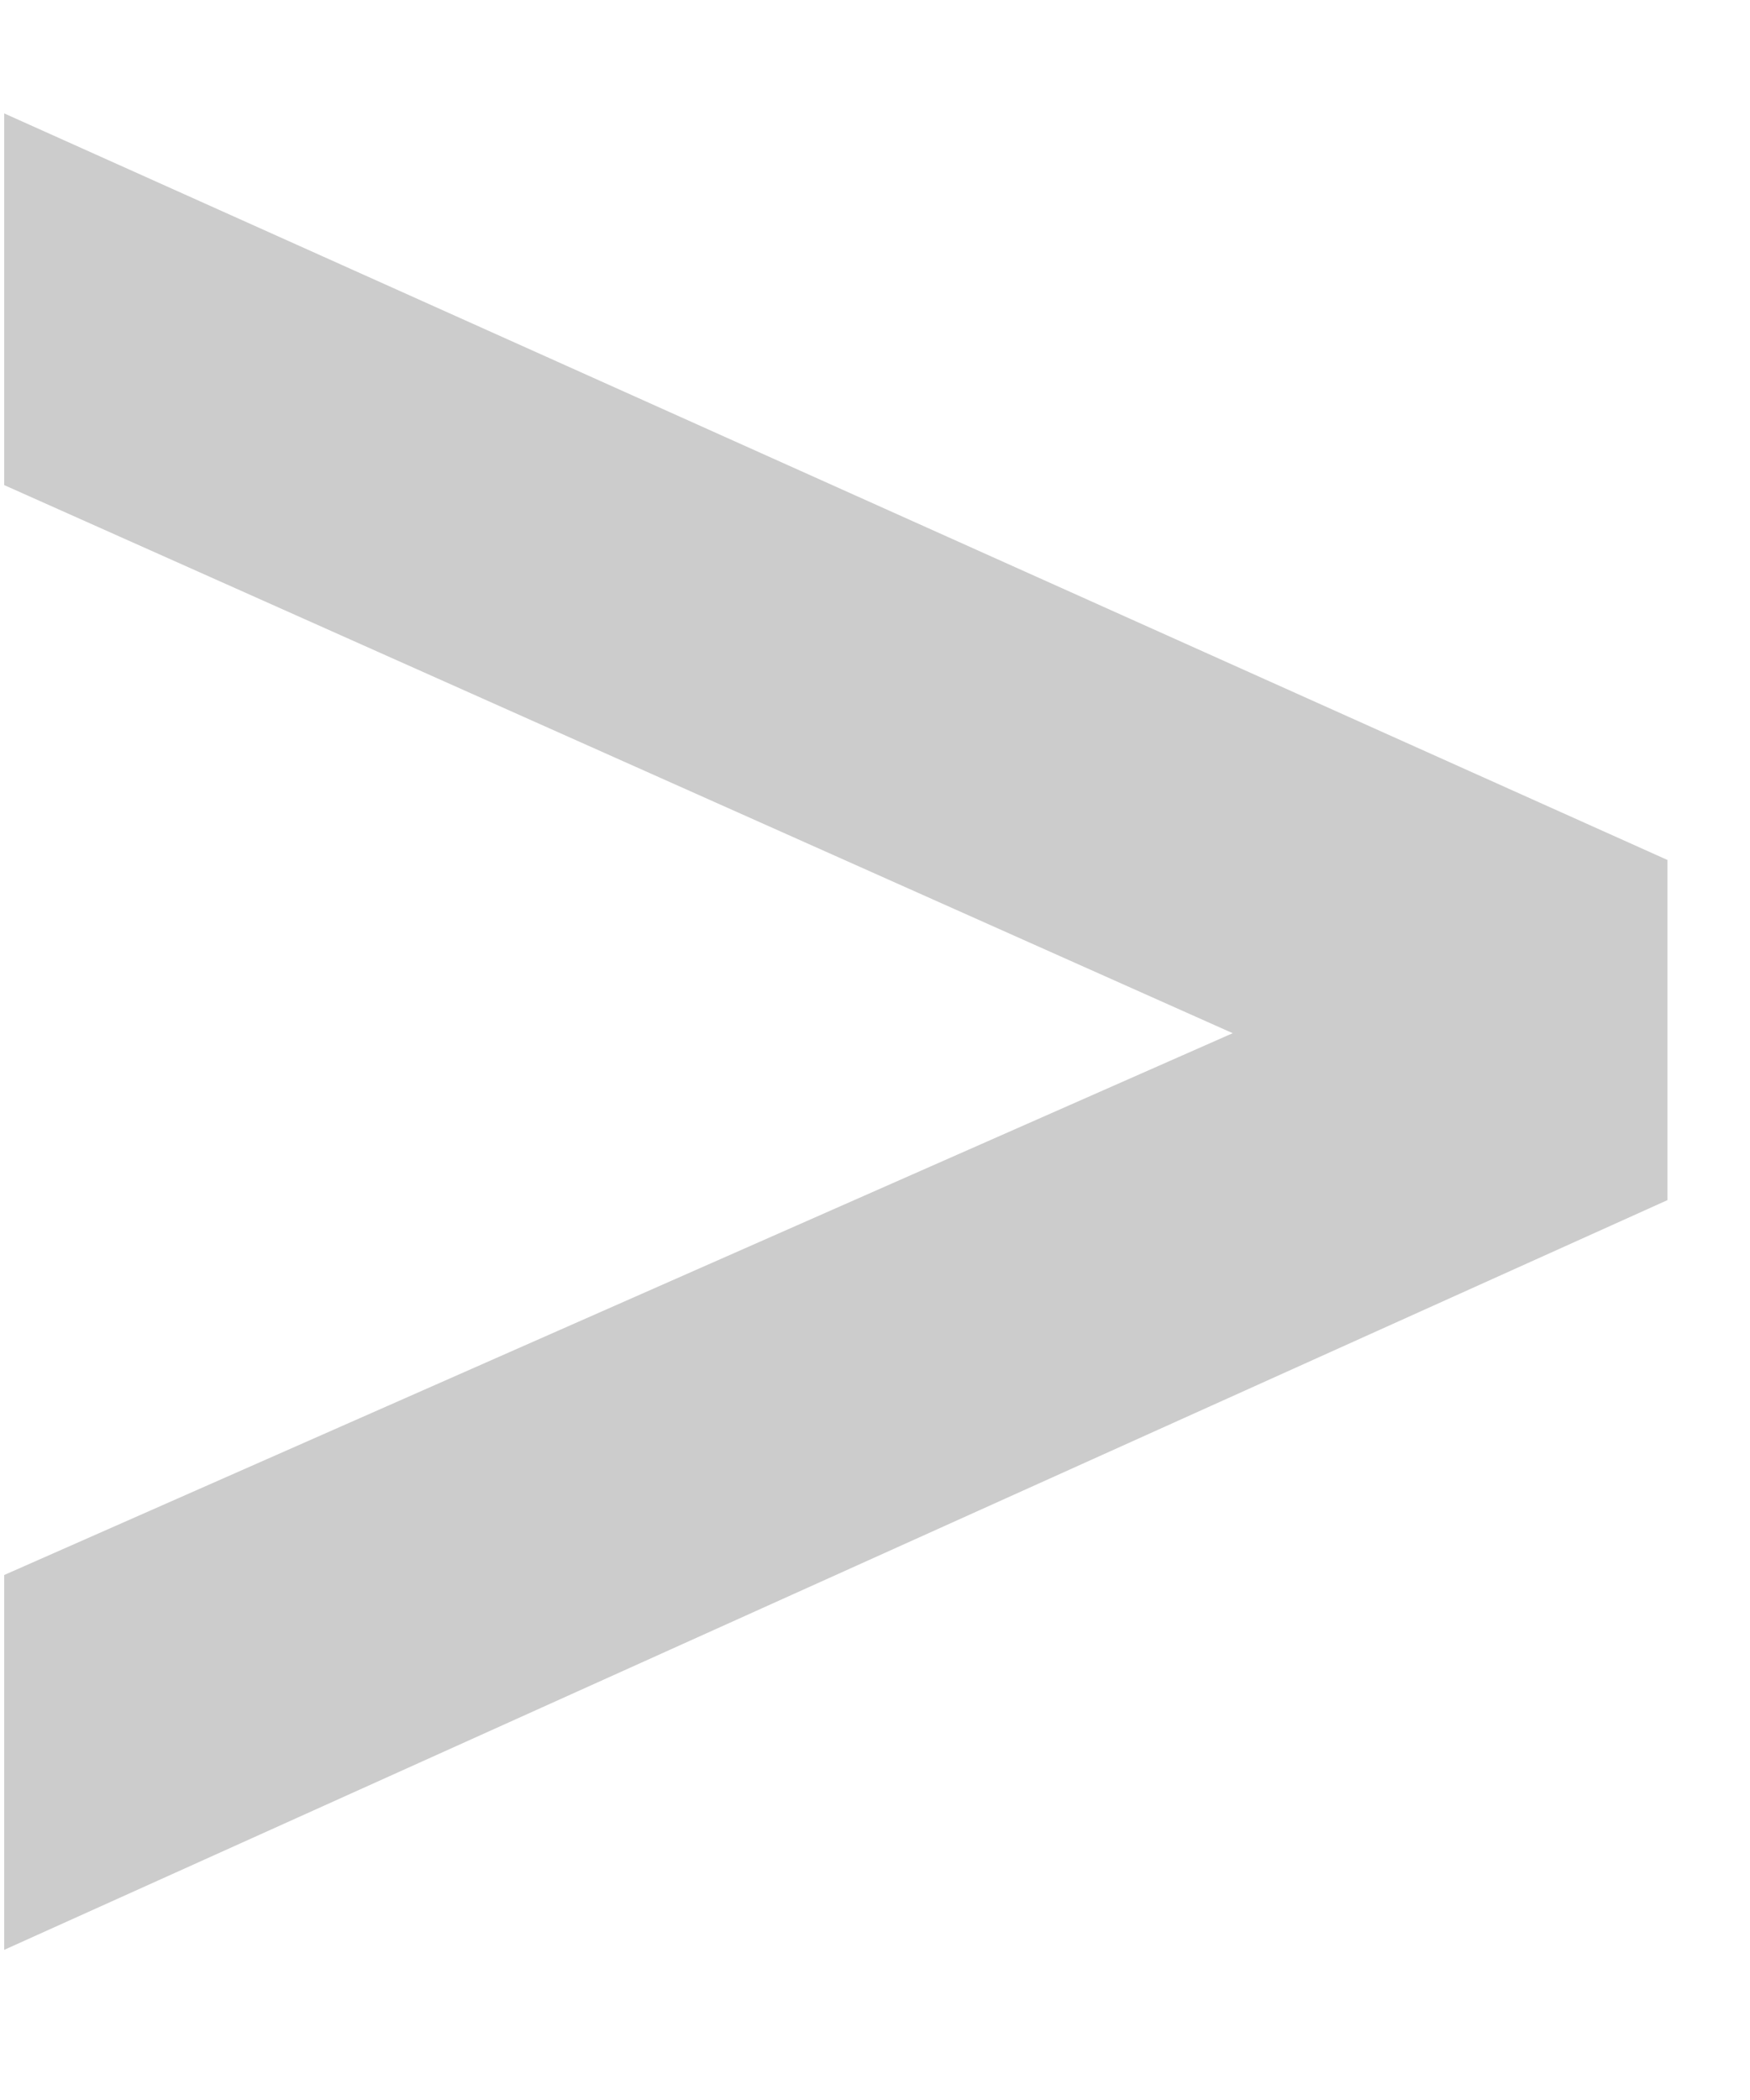 <svg width="10" height="12" viewBox="0 0 10 12" fill="none" xmlns="http://www.w3.org/2000/svg">
<path d="M0.024 2.772V0.648L9.528 4.914V6.858L0.024 11.142V9L7.044 5.904L0.024 2.772Z" fill="#CCCCCC"/>
</svg>
